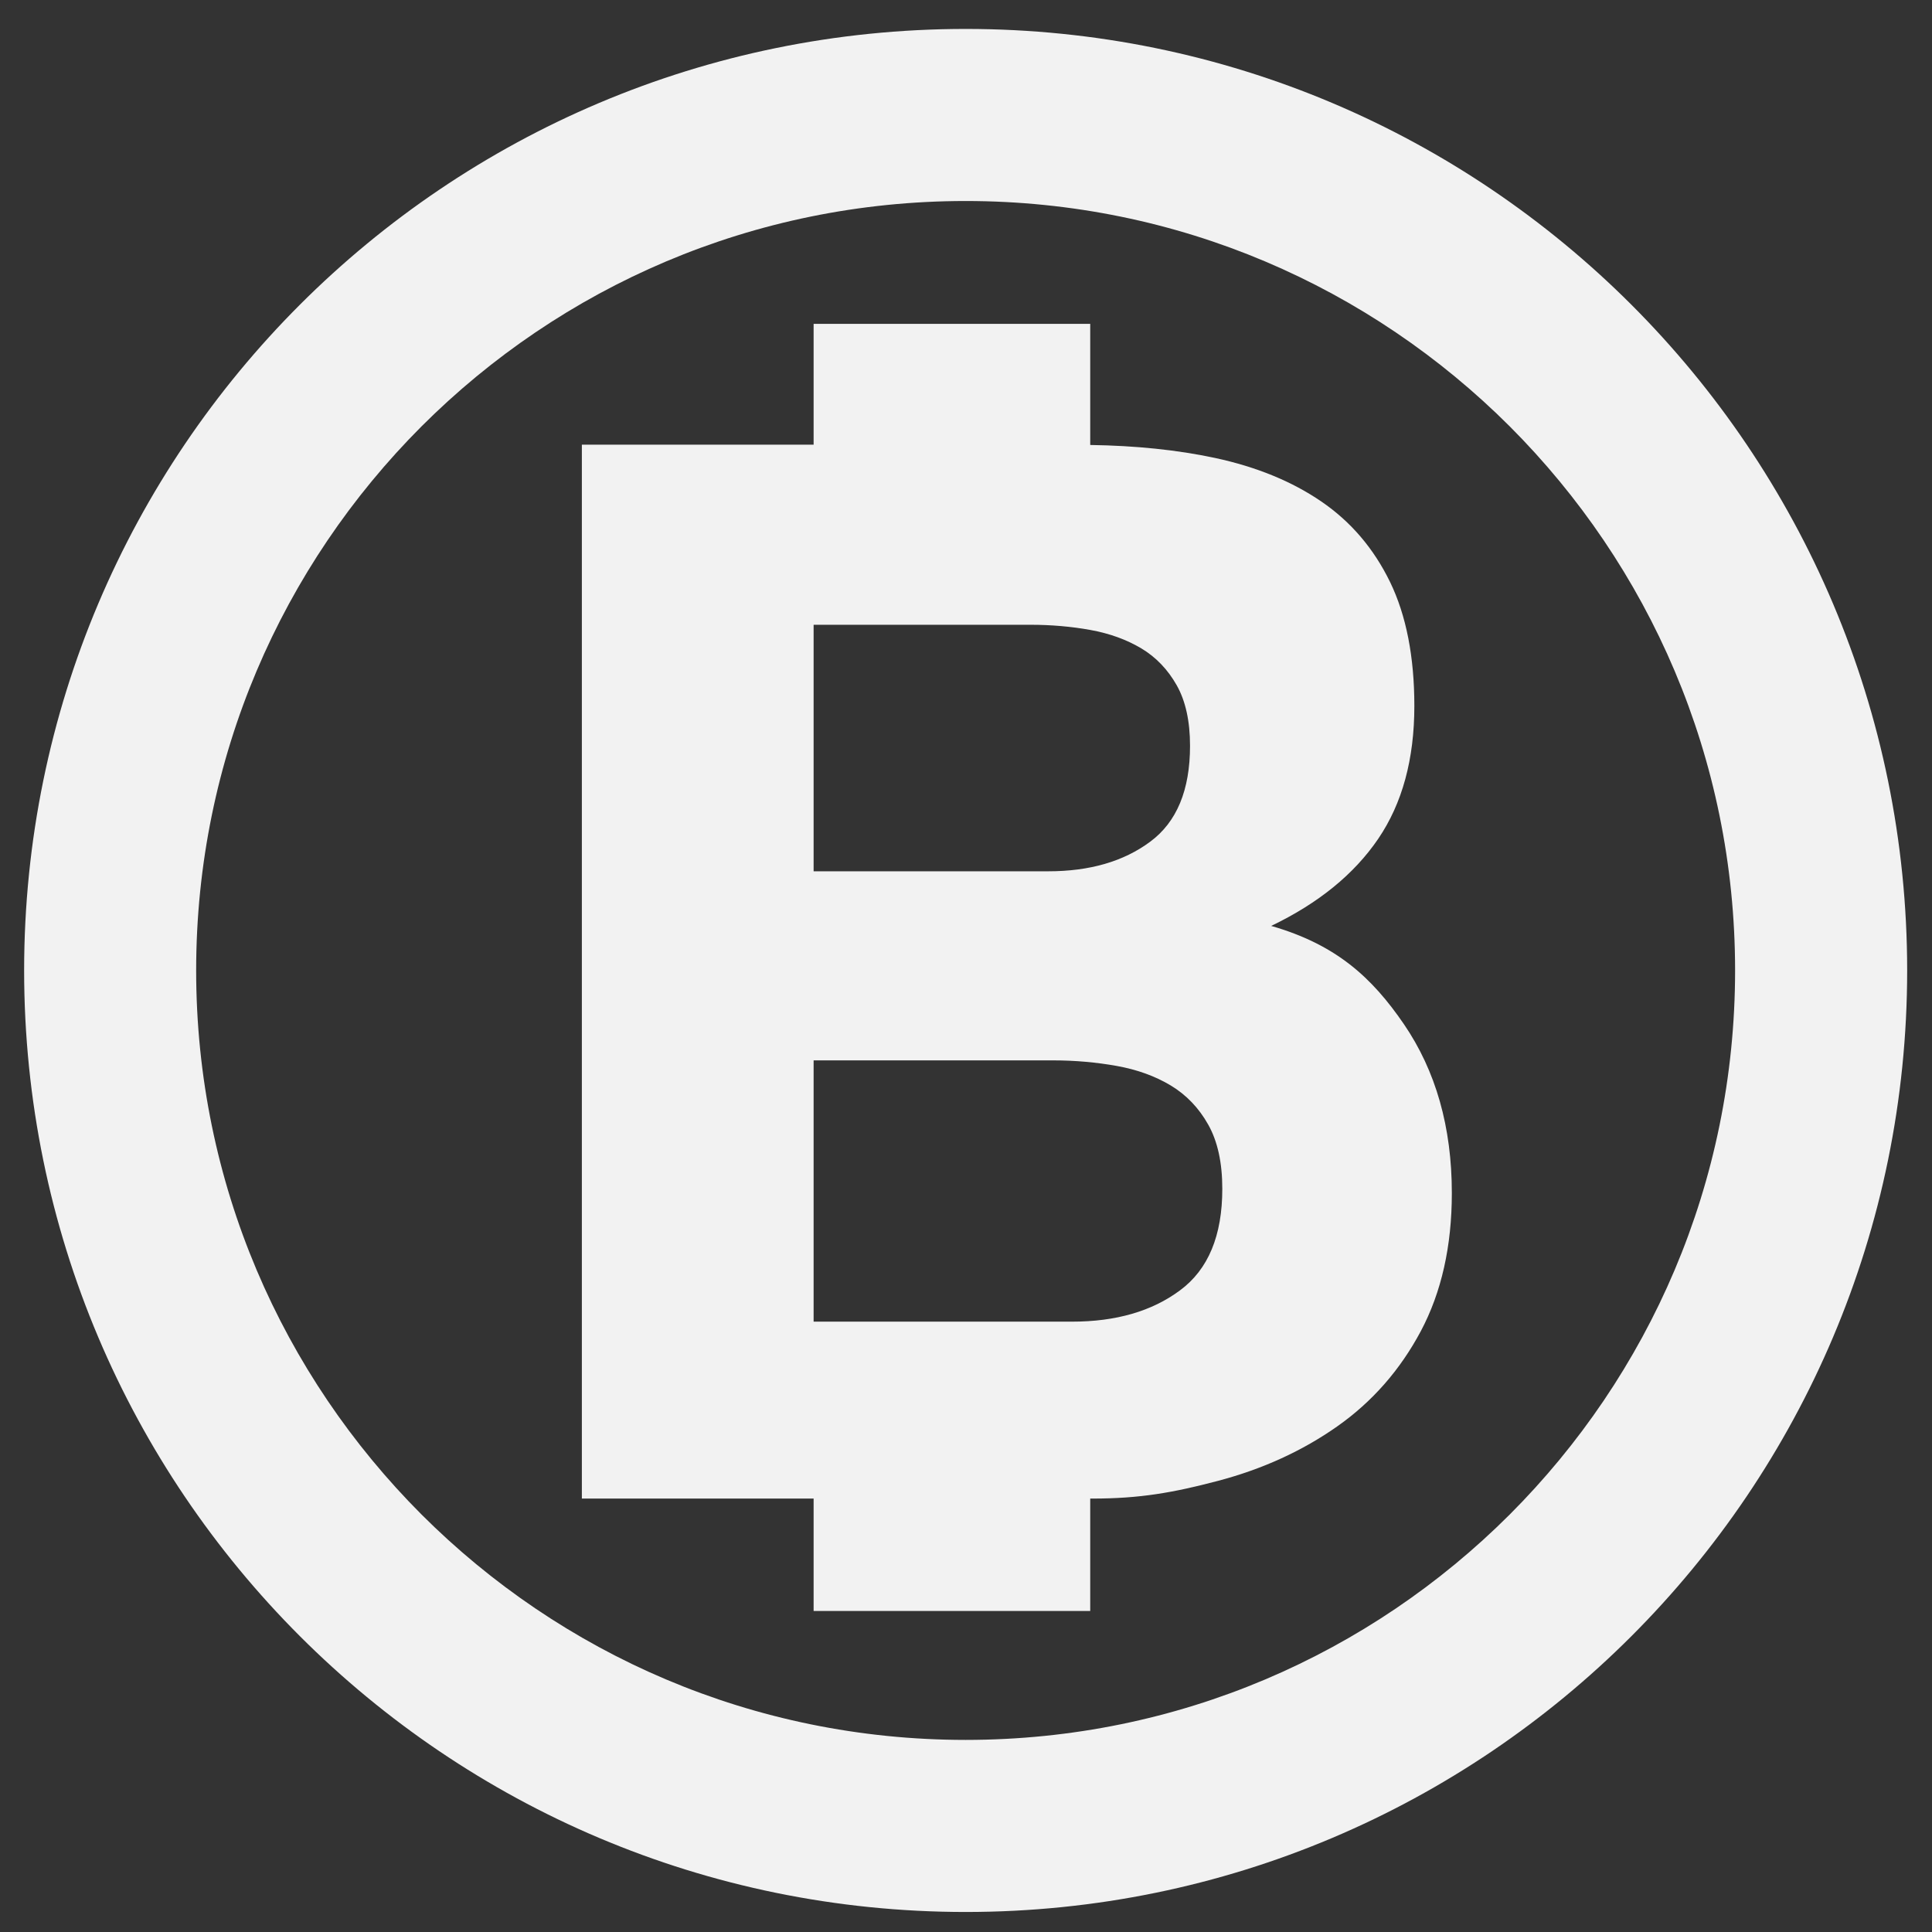 <svg width="47" height="47" viewBox="0 0 47 47" fill="none" xmlns="http://www.w3.org/2000/svg">
<rect x="0" y="0" width="47" height="47" fill="#333333" stroke="none"/>
<g clip-path="url(#clip0)">
<path d="M34.151 24.912C33.373 23.776 32.504 22.979 30.924 22.525C32.073 21.974 32.941 21.268 33.528 20.406C34.114 19.544 34.407 18.467 34.407 17.174C34.407 15.978 34.21 14.971 33.816 14.158C33.419 13.344 32.864 12.692 32.145 12.201C31.428 11.71 30.565 11.357 29.559 11.141C28.639 10.944 27.623 10.841 26.522 10.825V7.879H19.793V10.818H14.155V36.456H19.793V39.191H26.522V36.456H26.58C27.728 36.456 28.537 36.313 29.627 36.026C30.716 35.739 31.686 35.295 32.534 34.698C33.385 34.099 34.061 33.327 34.565 32.382C35.067 31.435 35.319 30.317 35.319 29.024C35.319 27.421 34.929 26.049 34.151 24.912ZM19.793 15.199H25.072C25.574 15.199 26.06 15.241 26.525 15.325C26.993 15.41 27.406 15.559 27.766 15.774C28.125 15.989 28.41 16.289 28.627 16.672C28.842 17.054 28.95 17.545 28.95 18.144C28.95 19.221 28.627 19.999 27.98 20.477C27.334 20.957 26.508 21.196 25.504 21.196H19.793V15.199ZM28.707 31.39C28.024 31.899 27.147 32.152 26.081 32.152H19.793V25.796H25.624C26.157 25.796 26.671 25.843 27.166 25.931C27.662 26.02 28.1 26.178 28.48 26.406C28.86 26.635 29.164 26.952 29.392 27.358C29.62 27.762 29.735 28.283 29.735 28.918C29.736 30.061 29.392 30.884 28.707 31.39Z" fill="#F2F2F2"/>
<path d="M0.587 23.608C0.589 10.958 10.84 0.705 23.492 0.704C36.142 0.705 46.394 10.958 46.396 23.608C46.394 36.259 36.142 46.512 23.492 46.513C10.84 46.51 0.589 36.259 0.587 23.608ZM10.255 10.372C6.865 13.767 4.773 18.433 4.772 23.608C4.773 28.784 6.865 33.45 10.255 36.844C13.649 40.235 18.316 42.326 23.492 42.327C28.667 42.326 33.333 40.235 36.727 36.844C40.118 33.45 42.209 28.784 42.21 23.608C42.209 18.433 40.118 13.767 36.727 10.372C33.333 6.982 28.667 4.891 23.492 4.89C18.316 4.891 13.649 6.981 10.255 10.372Z" fill="#F2F2F2"/>
</g>
<defs>
<clipPath id="clip0">
<rect width="46.983" height="46.983" fill="white"/>
</clipPath>
</defs>
</svg>
